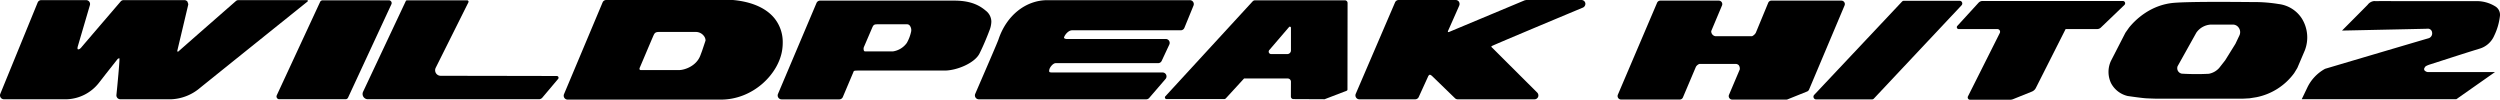 <svg xmlns="http://www.w3.org/2000/svg" xmlns:xlink="http://www.w3.org/1999/xlink" width="930.678" height="37.131" viewBox="0 0 930.678 37.131">
    <defs>
        <clipPath id="clip-path">
            <rect id="Rectangle_6220" data-name="Rectangle 6220" width="930.678" height="37.131"/>
        </clipPath>
    </defs>
    <g id="Group_8087" data-name="Group 8087" transform="translate(0 0)">
        <g id="Group_8087-2" data-name="Group 8087" transform="translate(0 0)" clip-path="url(#clip-path)">
            <path id="Path_16643" data-name="Path 16643" d="M376.638,36.877H397.4a1,1,0,0,0,.73-.316L430.755,1.85a1,1,0,0,0-.731-1.689h-20.7a1,1,0,0,0-.73.315l-32.69,34.712a1,1,0,0,0,.73,1.689" transform="translate(299.469 0.129)"/>
            <path id="Path_16644" data-name="Path 16644" d="M467.123.2h-52.2A2.07,2.07,0,0,0,413.4.876L405.508,9.5a.692.692,0,0,0,.51,1.159h14.408a1.011,1.011,0,0,1,.9,1.465L409.478,35.708a.87.87,0,0,0,.776,1.262h14.9a2.991,2.991,0,0,0,1.114-.216l6.986-2.809a2.876,2.876,0,0,0,1.5-1.373l11.08-21.917h11.736a1.982,1.982,0,0,0,1.373-.552l8.781-8.422A.859.859,0,0,0,467.123.2" transform="translate(323.139 0.162)"/>
            <path id="Path_16645" data-name="Path 16645" d="M114.6.213c-.025-.072-.108-.191-.349-.191H88.769a1.461,1.461,0,0,0-.962.363c-.2.176-20.442,17.872-21.4,18.765-.04.022-.246.084-.334.025s-.084-.237-.022-.494l4-16.851.041-.347-.313-.9A1.452,1.452,0,0,0,68.633.022h-22.6A1.454,1.454,0,0,0,44.92.534C44.778.7,30.9,16.866,30.443,17.434c-.591.735-1.033,1.012-1.436.9-.191-.052-.207-.5-.041-1.111L33.468,1.9a1.461,1.461,0,0,0-1.4-1.875h-16.7a1.458,1.458,0,0,0-1.353.909L.108,34.921a1.461,1.461,0,0,0,1.353,2.015H24.926a15.9,15.9,0,0,0,11.838-6.041l2.559-3.289L43.8,21.939a1.046,1.046,0,0,1,.676-.25l0,.149c0,1.824-.7,9.238-1.136,13.485l-.007.149a1.462,1.462,0,0,0,1.459,1.463H63.8a17.653,17.653,0,0,0,10.165-3.826C76.057,31.386,114.065.892,114.45.585c.187-.16.171-.3.147-.372" transform="translate(0 0.018)"/>
            <path id="Path_16646" data-name="Path 16646" d="M364.92,0H344.338l-.561.115L315.7,11.86c-.253.11-.428.1-.487.038s-.063-.2.054-.473c0,0,3.832-8.584,4.144-9.371A1.553,1.553,0,0,0,319.3.665,1.452,1.452,0,0,0,318.078,0H296.853a1.461,1.461,0,0,0-1.346.891L280.874,34.938a1.462,1.462,0,0,0,1.344,2.034h20.774a1.465,1.465,0,0,0,1.343-.888L307.8,28.5a1.186,1.186,0,0,1,.6-.676c.171-.031.561.149,1.041.618l8.377,8.118a1.445,1.445,0,0,0,1.017.413h28.578a1.458,1.458,0,0,0,1.352-.9,1.529,1.529,0,0,0-.318-1.594l-17.014-16.95a.324.324,0,0,1-.086-.185l0-.011c.005-.041.117-.149.3-.248,1.035-.539,20.8-8.83,33.828-14.272a1.547,1.547,0,0,0,.87-1.634A1.464,1.464,0,0,0,364.92,0" transform="translate(223.829 0.001)"/>
            <path id="Path_16647" data-name="Path 16647" d="M283.178.687a1.447,1.447,0,0,0-1.215-.652H228.941c-8.107,0-15.255,5.722-18.21,14.579-.359,1.071-3.832,9.1-6.371,14.96l-2.3,5.331a1.46,1.46,0,0,0,1.342,2.038h62.314a1.463,1.463,0,0,0,1.121-.523l6.087-7.07a1.463,1.463,0,0,0-1.121-2.4H230.645c-.8,0-.974-.183-.981-.191a1.156,1.156,0,0,1-.05-.706c.12-1.01,1.423-2.568,2.374-2.568h38.157a1.467,1.467,0,0,0,1.325-.845l2.841-6.082a1.461,1.461,0,0,0-1.326-2.079H236.189a1.466,1.466,0,0,1-1.051-.332.152.152,0,0,1-.032-.108.564.564,0,0,1,.022-.144c.187-.794,1.526-2.647,2.991-2.647h40.447a1.465,1.465,0,0,0,1.35-.893l3.395-8.291a1.505,1.505,0,0,0,.115-.568,1.436,1.436,0,0,0-.246-.807" transform="translate(160.991 0.028)"/>
            <path id="Path_16648" data-name="Path 16648" d="M238.578,3.9C236.515,2.145,233.32.129,226.893.129H176.876a1.454,1.454,0,0,0-1.344.891L161.2,34.861a1.461,1.461,0,0,0,1.346,2.031H184a1.456,1.456,0,0,0,1.346-.89l4.056-9.583c.088-.2.791-.252,1.366-.252H223.2c4.547,0,11.224-2.771,13.014-6.344,1.458-2.913,2.849-6.3,3.668-8.5A9.7,9.7,0,0,0,240.627,8,5.185,5.185,0,0,0,238.578,3.9M203.951,19.039H193.757c-.392,0-.491-.149-.534-.212a1.919,1.919,0,0,1,.058-1.648l3.041-7.083c.474-1.057.8-1.156,2.094-1.156h10.809a1.26,1.26,0,0,1,1.044.5,2.788,2.788,0,0,1,.51,2.148,14.8,14.8,0,0,1-1.63,4.306,7.775,7.775,0,0,1-5.2,3.145" transform="translate(128.424 0.103)"/>
            <path id="Path_16649" data-name="Path 16649" d="M195.346,6.965c-3.071-3.891-8.422-6.3-15.467-6.957L132.585,0A1.457,1.457,0,0,0,131.239.9L116.877,35.051a1.462,1.462,0,0,0,1.348,2.027H175.25c12.1,0,21.59-9.612,22.863-18.592a18.617,18.617,0,0,0,.189-2.608,14.1,14.1,0,0,0-2.955-8.912M145.09,25.159l1.468-3.451c1.321-3.116,3.494-8.237,3.7-8.657.408-.825.708-1.159,2.067-1.159h13.522a3.75,3.75,0,0,1,3.034,1.4,2.9,2.9,0,0,1,.685,1.675.735.735,0,0,1-.016.169c-.009.025-1.287,3.837-1.287,3.837l-.622,1.662c-1.517,4.071-6.03,5.44-7.856,5.44H145.459a.459.459,0,0,1-.412-.173.837.837,0,0,1,.043-.748" transform="translate(93.088 0.003)"/>
            <path id="Path_16650" data-name="Path 16650" d="M274.876.066a1.271,1.271,0,0,0-.94.413l-32.481,35.33a.61.61,0,0,0,.449,1.023h21.434a.881.881,0,0,0,.651-.286l6.774-7.381h16.245a1.208,1.208,0,0,1,1.208,1.213l-.022,5.51a.946.946,0,0,0,.942.949l11.592.054,8.2-3.145a.508.508,0,0,0,.327-.476l.04-32.212a.991.991,0,0,0-.99-.992Zm13.344,10.221v8.434a1.356,1.356,0,0,1-1.357,1.355h-6.022a.9.9,0,0,1-.687-1.49l7.349-8.566a.408.408,0,0,1,.717.266" transform="translate(192.367 0.053)"/>
            <path id="Path_16651" data-name="Path 16651" d="M102.329,25.171,114.5.808a.51.51,0,0,0-.456-.739H91.642a.511.511,0,0,0-.471.313L75.293,34.094a1.957,1.957,0,0,0,1.768,2.791h63.687a1.661,1.661,0,0,0,1.269-.591l5.877-6.973a.654.654,0,0,0-.487-1.086c-6.226-.014-33.65-.061-43.241-.077a2.062,2.062,0,0,1-1.837-2.987" transform="translate(59.875 0.056)"/>
            <path id="Path_16652" data-name="Path 16652" d="M57.369,35.43,73.508.661a1.026,1.026,0,0,1,.929-.593H99.122a1.023,1.023,0,0,1,.927,1.454L83.91,36.291a1.024,1.024,0,0,1-.927.593H58.3a1.023,1.023,0,0,1-.927-1.454" transform="translate(45.66 0.055)"/>
            <path id="Path_16653" data-name="Path 16653" d="M419.446.709a1.293,1.293,0,0,0-1.08-.581H392.338a1.281,1.281,0,0,0-1.2.8s-4.606,11.154-4.633,11.2a3.217,3.217,0,0,1-1.378,1.244H371.422l-.034-.011a1.834,1.834,0,0,1-1.465-1.824l0-.074,4.01-9.536a1.241,1.241,0,0,0,.1-.5,1.279,1.279,0,0,0-.217-.717,1.3,1.3,0,0,0-1.08-.579H350.961a1.3,1.3,0,0,0-1.192.787L335.163,35.151a1.3,1.3,0,0,0,1.193,1.8h21.829a1.291,1.291,0,0,0,1.2-.791l4.838-11.407a2.639,2.639,0,0,1,1.245-1.042l.041-.016,13.576,0a1.6,1.6,0,0,1,1.116.512,2.246,2.246,0,0,1,.361,1.317l-.009.2-4.008,9.446a1.233,1.233,0,0,0-.111.507,1.268,1.268,0,0,0,.223.714,1.289,1.289,0,0,0,1.078.582h20.129a1.275,1.275,0,0,0,.485-.093l7.277-2.928a1.3,1.3,0,0,0,.71-.7L419.558,1.927a1.275,1.275,0,0,0-.111-1.219" transform="translate(267.121 0.103)"/>
            <path id="Path_16654" data-name="Path 16654" d="M508.66,6.492a11.966,11.966,0,0,0-8.569-5.3,56.643,56.643,0,0,0-7.883-.726c-.6,0-1.707-.009-3.169-.02C482,.388,467.354.27,461.319.728c-9.08.688-14.824,6.634-16.928,9.232l-1.353,1.921-5.413,10.537a9.759,9.759,0,0,0,.047,8.192,9.381,9.381,0,0,0,6.134,4.8l.153.031c.214.031,5.25.769,6.874.848,1.583.077,3.39.126,3.427.128l32.575,0,2.39-.128,2.592-.413a22.964,22.964,0,0,0,14.049-8.963l1.17-1.923,2.8-6.56A13.325,13.325,0,0,0,508.66,6.492m-23.1,6.217L484,15.994l-3.824,6.152-2.214,2.825a6.809,6.809,0,0,1-3.884,2.187,89.7,89.7,0,0,1-10.041-.047,2.085,2.085,0,0,1-1.479-1.086,2.126,2.126,0,0,1-.1-1.666l6.979-12.5a7.045,7.045,0,0,1,5.379-3.016h8.346a2.625,2.625,0,0,1,2.085,1.2,2.837,2.837,0,0,1,.309,2.662" transform="translate(348.191 0.31)"/>
            <path id="Path_16655" data-name="Path 16655" d="M522.541,24.986a1.316,1.316,0,0,1,.543-.588l0,0a8.752,8.752,0,0,1,1.375-.563l5.23-1.682c4.313-1.389,8.774-2.827,13.179-4.177a8.591,8.591,0,0,0,5.554-4.867,22.677,22.677,0,0,0,2.139-7.367,3.662,3.662,0,0,0-1.851-3.607,13.175,13.175,0,0,0-7.437-1.88c-1.589-.02-30.77-.013-35.749-.02l-.942.013c-.2,0-.41,0-.611-.022l-.137-.007-.077,0a3.457,3.457,0,0,0-2.459,1.4c-1.375,1.405-9.534,9.588-9.534,9.588l3.377-.068c6.515-.133,26.928-.579,26.928-.579.448-.007.9-.016,1.3-.041l.219-.009a1.559,1.559,0,0,1,1.711,1.4,1.9,1.9,0,0,1-1.4,2.184c-1.865.527-27.262,8.03-38.1,11.247a2.444,2.444,0,0,0-.611.255,15.7,15.7,0,0,0-6.271,6.679c-.39.841-2.148,4.477-2.148,4.477h57.555l14.41-10.109-24.622,0-.291.011a1.6,1.6,0,0,1-.413-.049,2.294,2.294,0,0,1-.638-.313.857.857,0,0,1-.408-.519.815.815,0,0,1,.09-.636Z" transform="translate(380.1 0.174)"/>
        </g>
    </g>
</svg>
